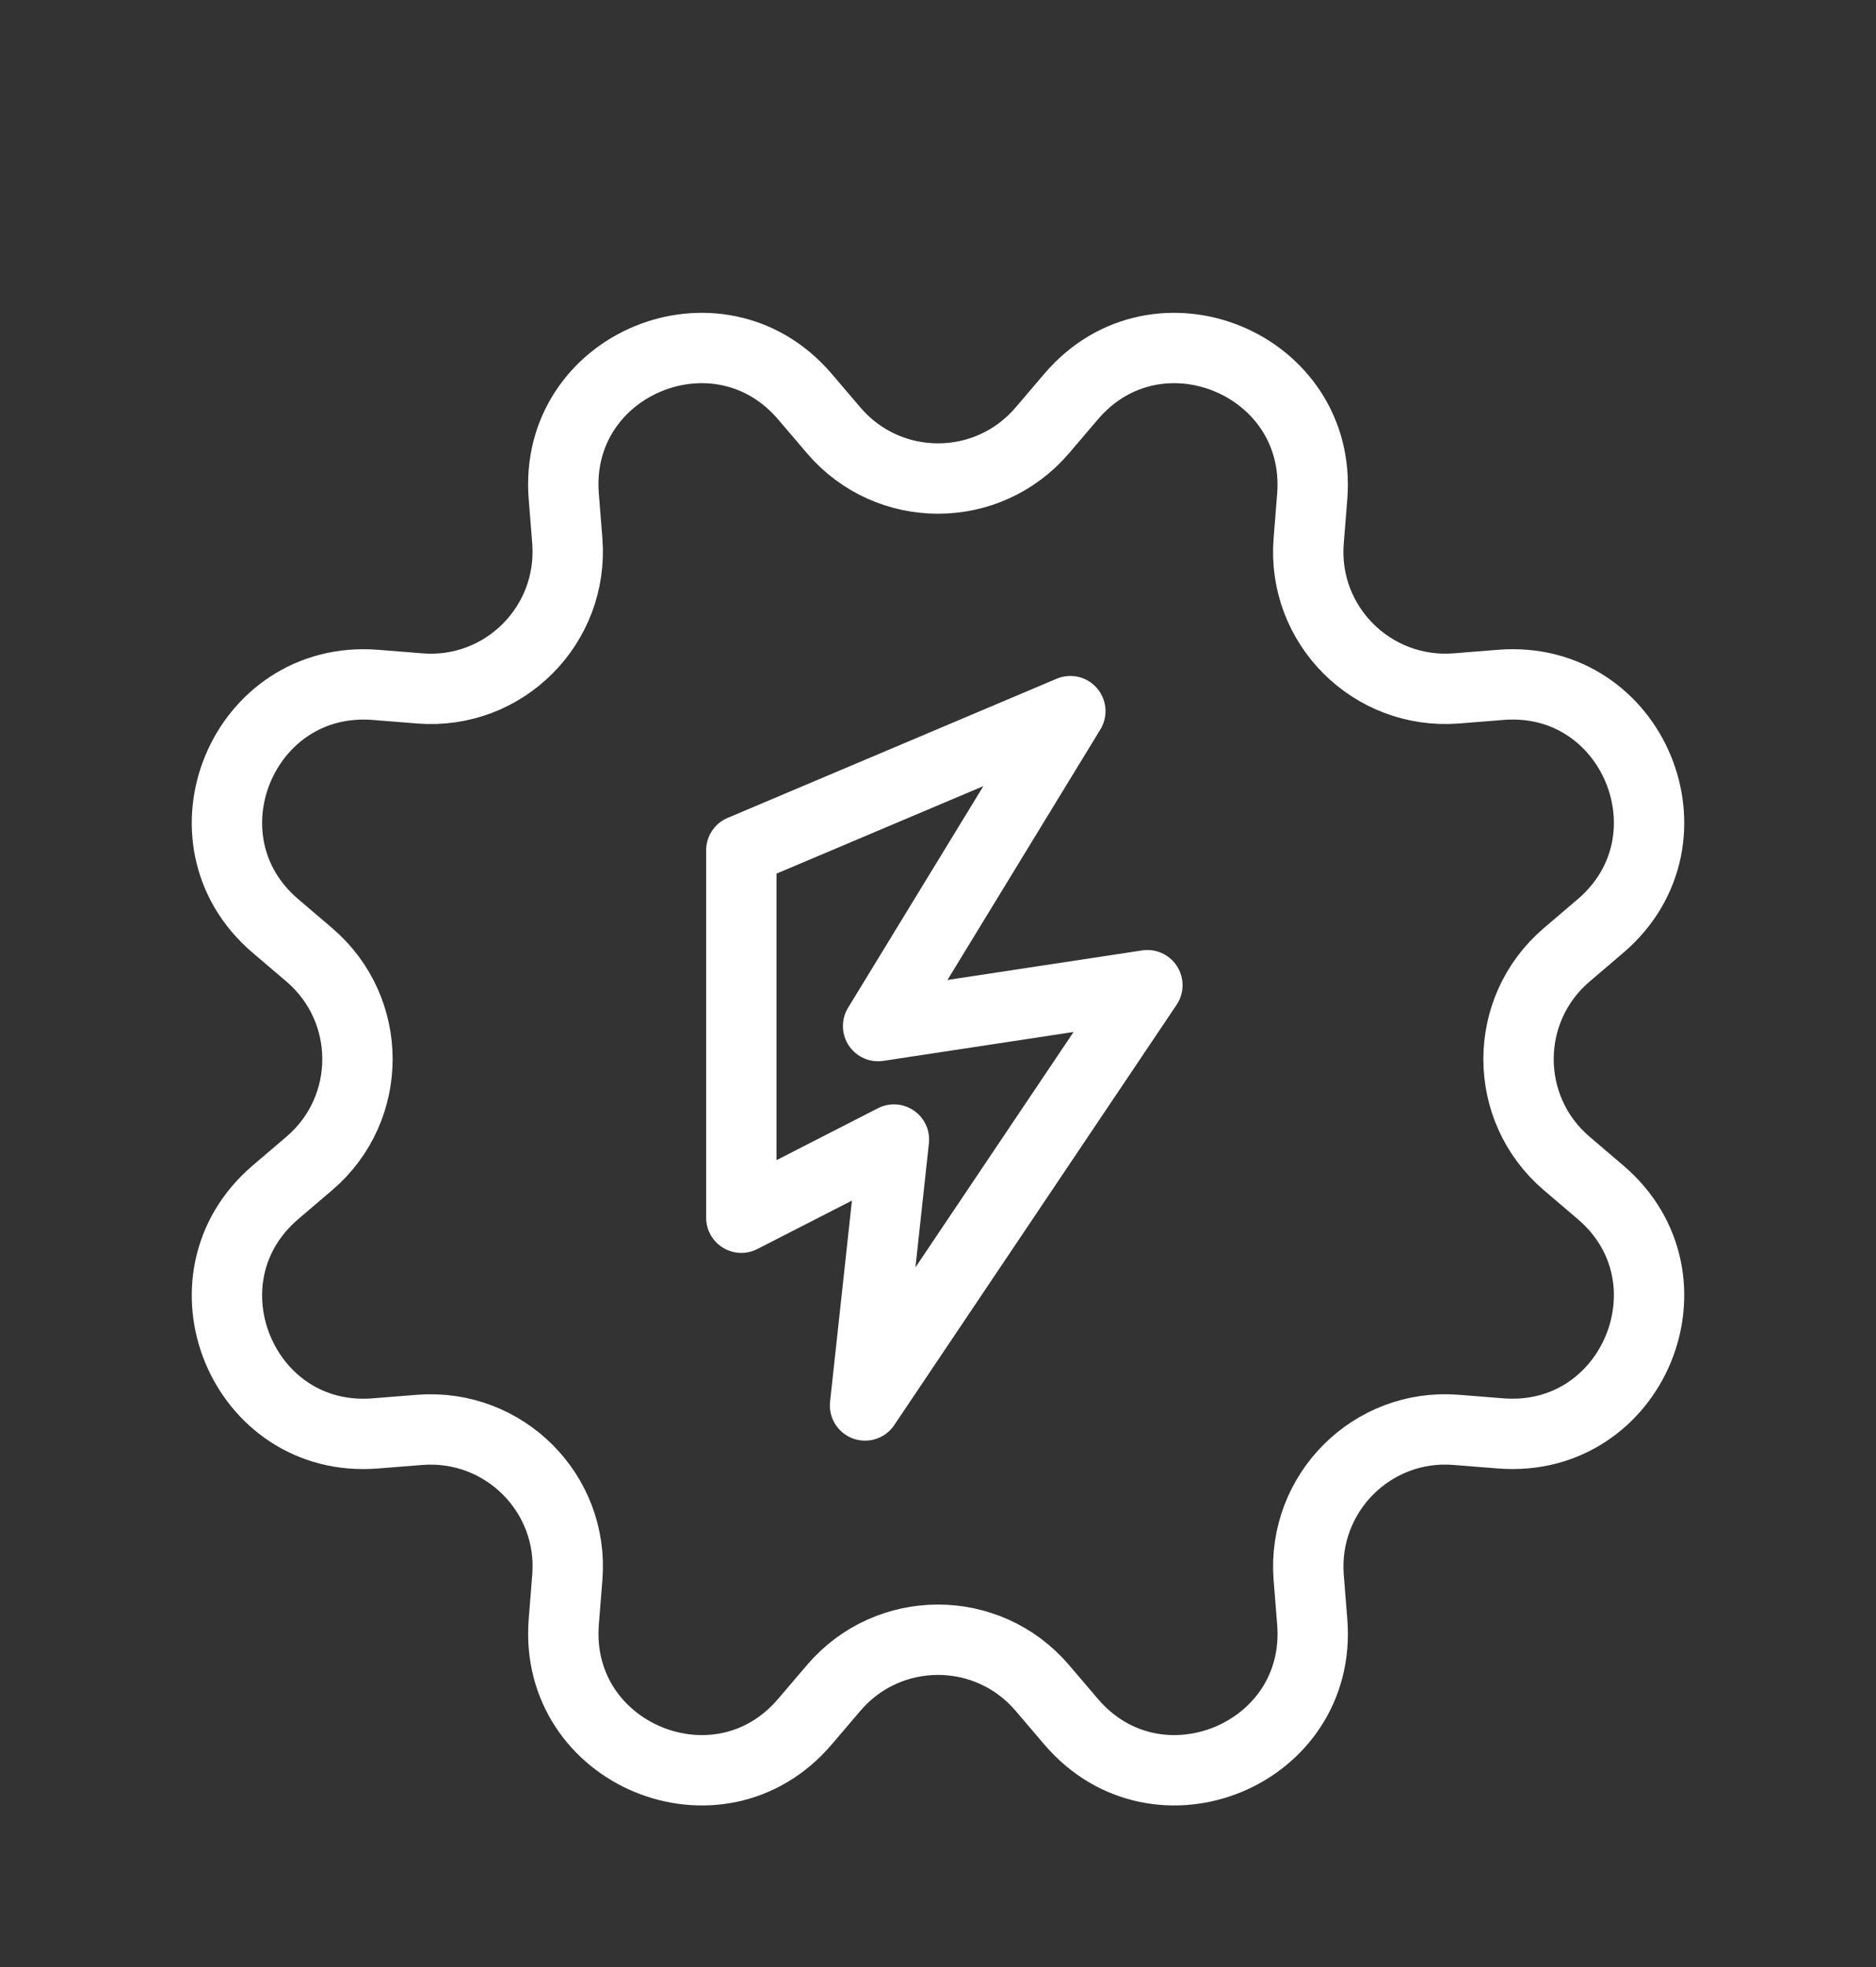 <?xml version="1.0" encoding="UTF-8"?> <svg xmlns="http://www.w3.org/2000/svg" width="124" height="130" viewBox="0 0 124 130" fill="none"><rect x="0" y="0" width="124" height="130" fill="#333333" stroke="none"/><path d="M49 56.198L70.747 47L58.041 67.815L75.84 65.113L57.178 92.89L59.088 75.315L49 80.48V56.198Z" stroke="#fff" stroke-width="4.65" stroke-linecap="round" stroke-linejoin="round"></path><path d="M68.887 28.452L70.807 26.201C76.505 19.527 87.413 24.045 86.737 32.797L86.501 35.756C86.06 41.312 90.688 45.924 96.244 45.499L99.203 45.263C107.955 44.571 112.473 55.479 105.799 61.193L103.548 63.113C99.314 66.734 99.314 73.266 103.548 76.887L105.799 78.807C112.473 84.505 107.955 95.413 99.203 94.737L96.244 94.501C90.688 94.06 86.076 98.688 86.501 104.244L86.737 107.203C87.429 115.955 76.521 120.473 70.807 113.799L68.887 111.548C65.266 107.314 58.734 107.314 55.113 111.548L53.193 113.799C47.495 120.473 36.587 115.955 37.263 107.203L37.499 104.244C37.94 98.688 33.312 94.076 27.756 94.501L24.797 94.737C16.045 95.429 11.527 84.521 18.201 78.807L20.452 76.887C24.686 73.266 24.686 66.734 20.452 63.113L18.201 61.193C11.527 55.495 16.045 44.587 24.797 45.263L27.756 45.499C33.312 45.94 37.924 41.312 37.499 35.756L37.263 32.797C36.571 24.045 47.479 19.527 53.193 26.201L55.113 28.452C58.734 32.686 65.266 32.686 68.887 28.452Z" stroke="#fff" stroke-width="4.65" stroke-linecap="round" stroke-linejoin="round"></path></svg> 